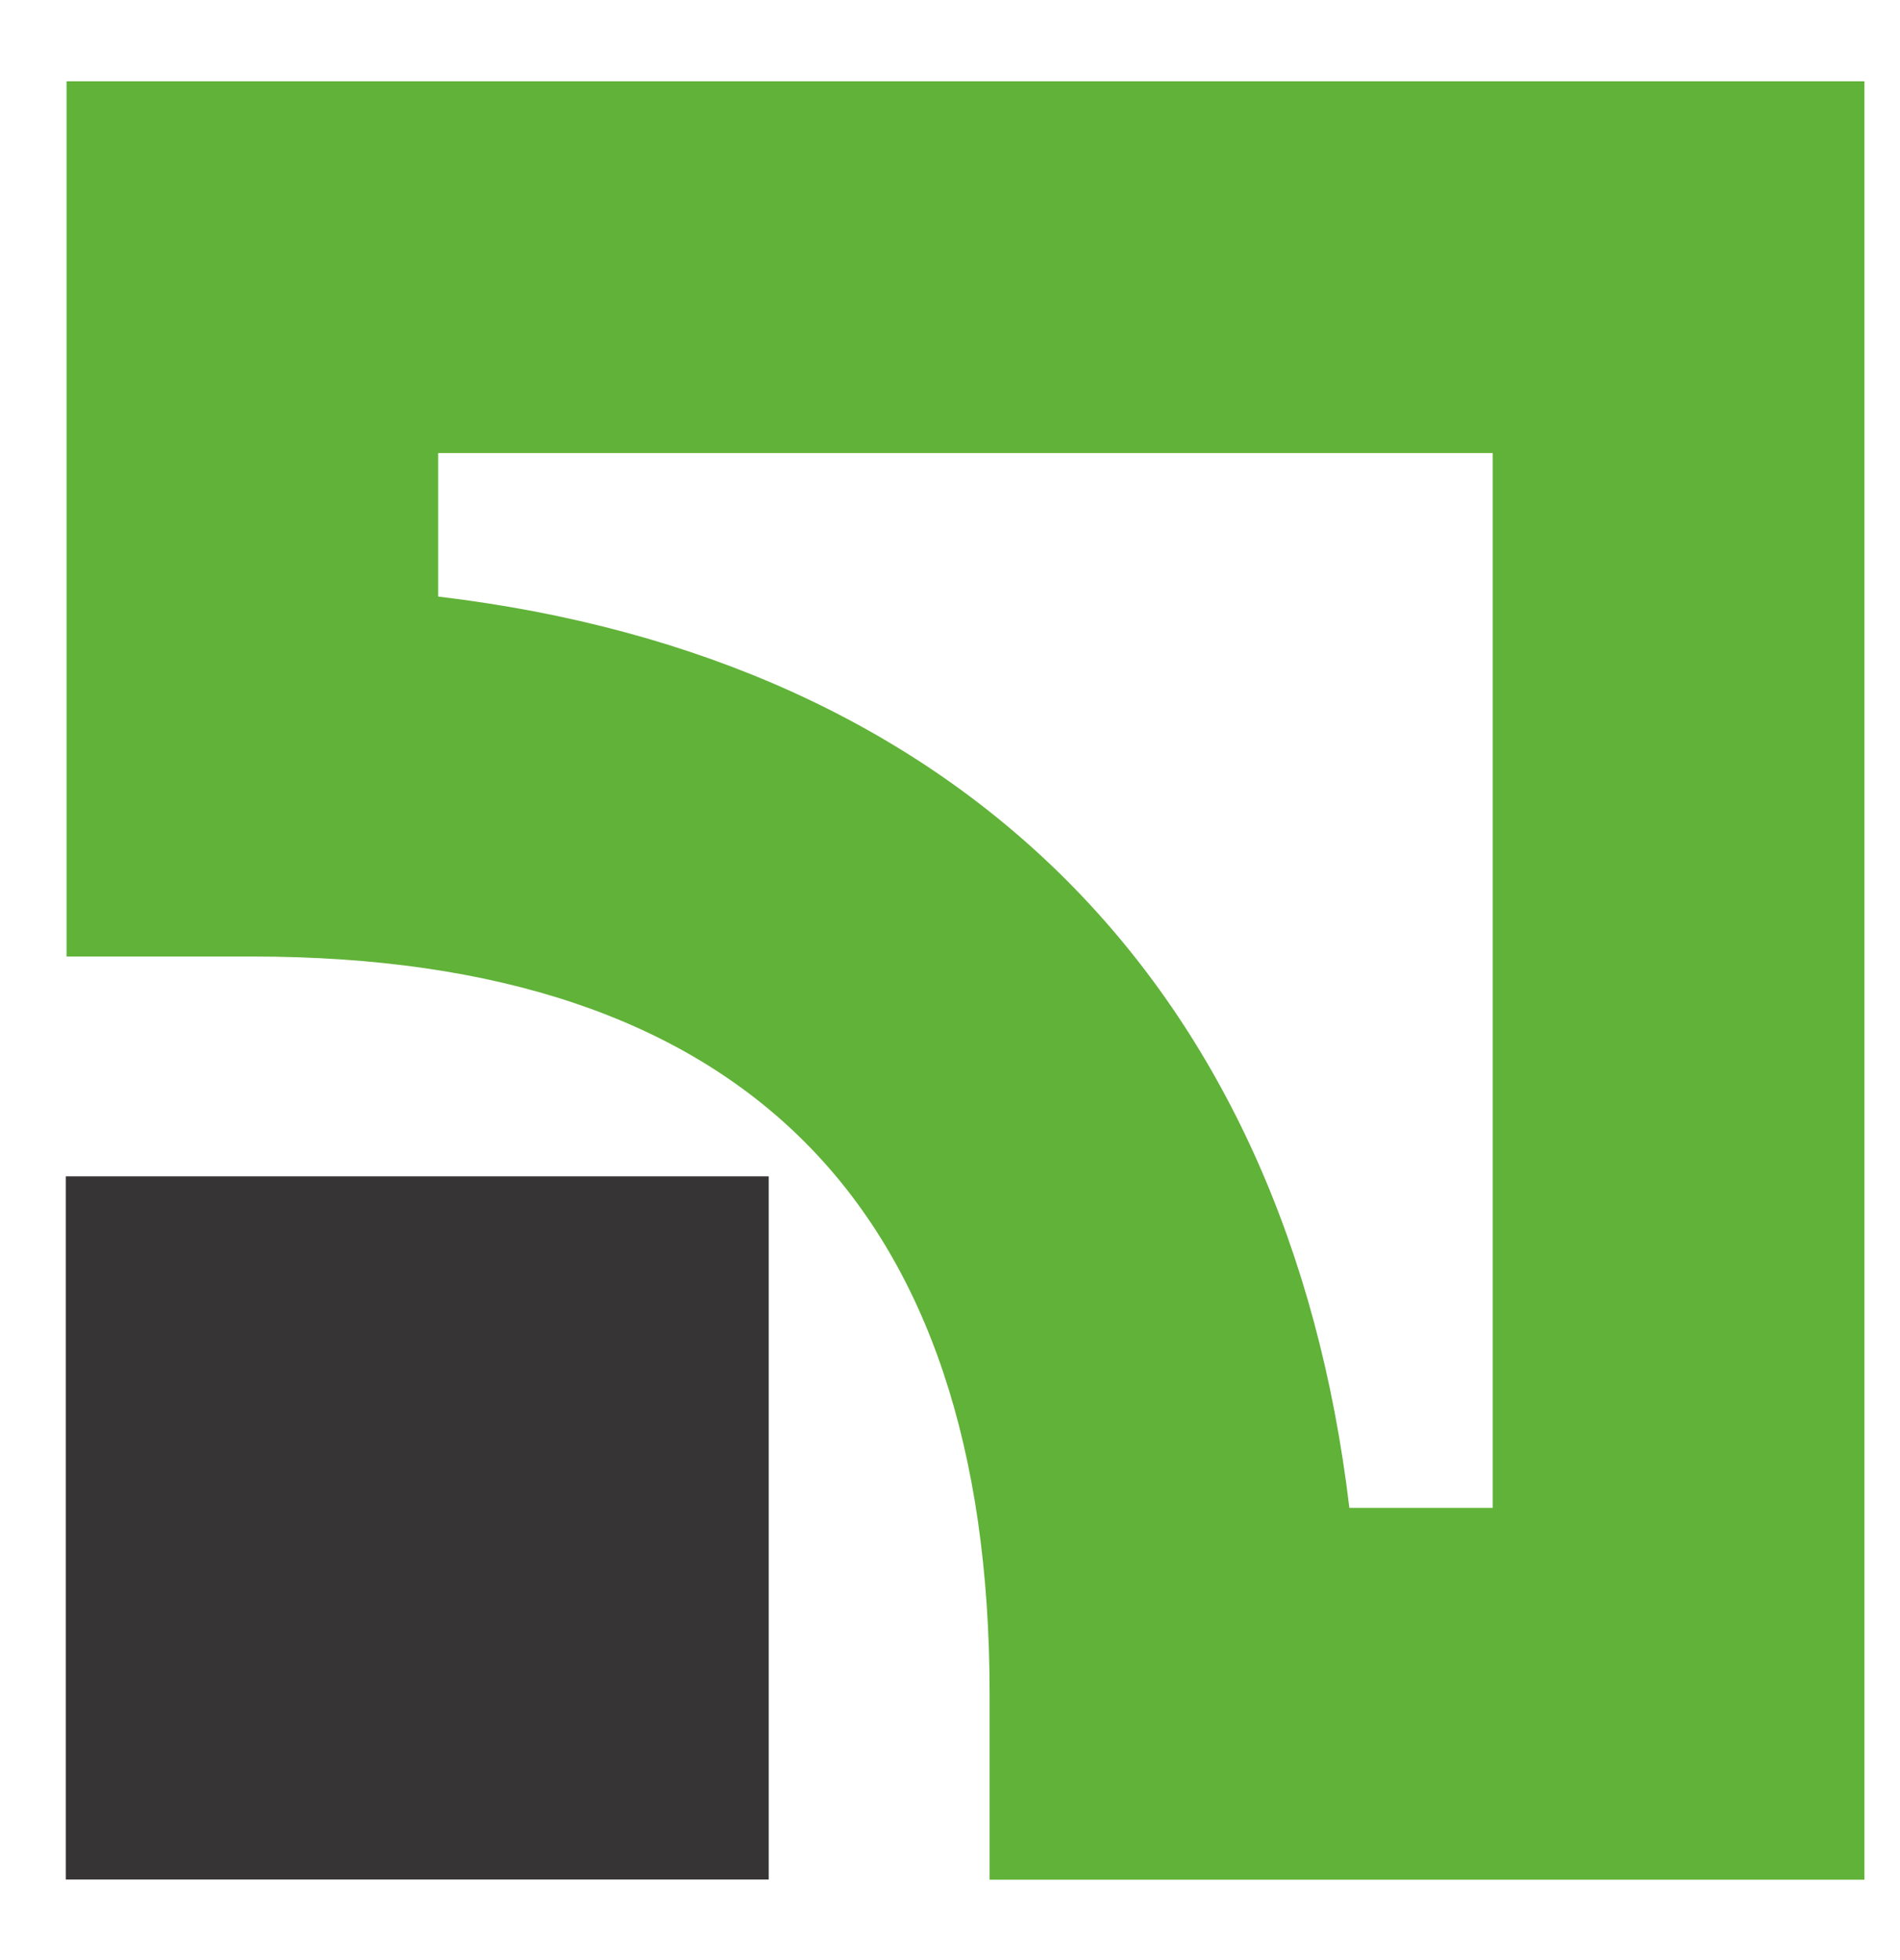 <svg width="32" height="33" viewBox="0 0 32 33" fill="none" xmlns="http://www.w3.org/2000/svg">
<g clip-path="url(#clip0_4439_1277)">
<mask id="mask0_4439_1277" style="mask-type:alpha" maskUnits="userSpaceOnUse" x="-10" y="-6" width="233" height="52">
<path d="M223 -6H-10V46H223V-6Z" fill="#D9D9D9"/>
</mask>
<g mask="url(#mask0_4439_1277)">
<path d="M1.108 31.644H12.947V19.805H1.108V31.644Z" fill="#373435"/>
<path d="M25.141 7.627C25.141 11.653 25.141 21.362 25.141 25.387C24.017 25.387 23.819 25.387 22.726 25.387C21.683 16.604 16.165 11.087 7.38 10.044C7.38 8.951 7.38 8.754 7.38 7.627C11.406 7.627 21.116 7.627 25.141 7.627ZM1.121 1.369V16.104H4.251C12.489 16.104 16.667 20.28 16.667 28.516V31.647H31.401V1.369H1.121Z" fill="#60B238"/>
</g>
</g>
<defs>
<clipPath id="clip0_4439_1277">
<rect width="32" height="33" fill="white"/>
</clipPath>
</defs>
</svg>
